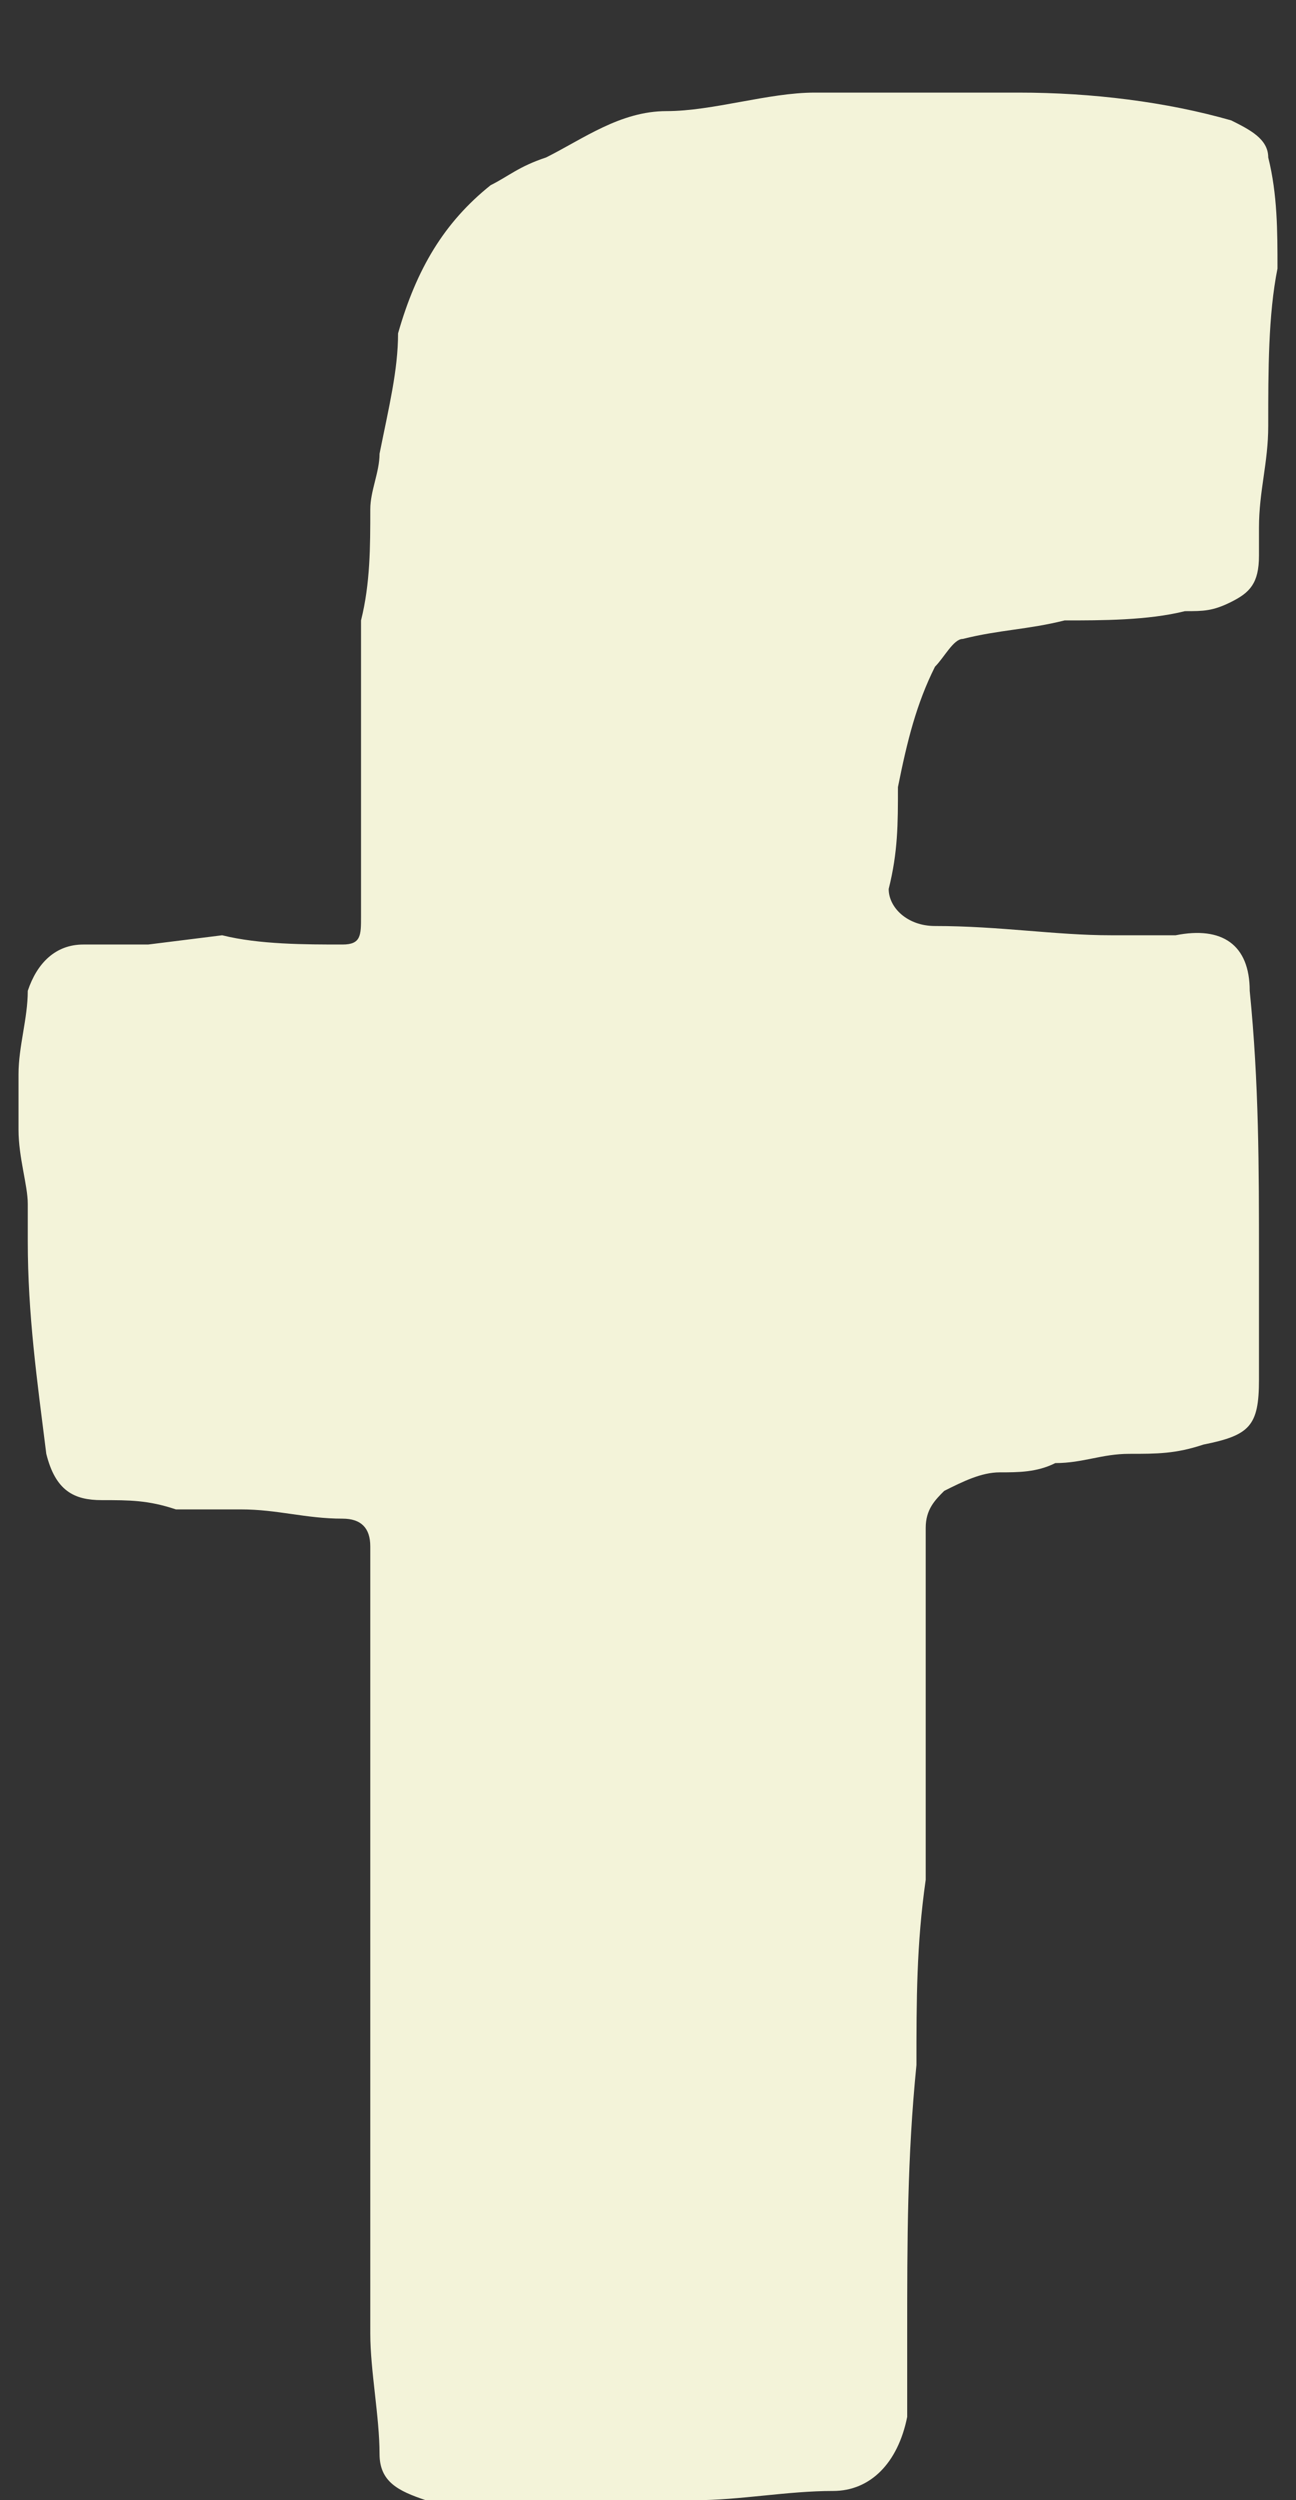<?xml version="1.0" encoding="utf-8"?>
<!-- Generator: $$$/GeneralStr/196=Adobe Illustrator 27.6.0, SVG Export Plug-In . SVG Version: 6.00 Build 0)  -->
<svg version="1.1" id="Layer_1" xmlns="http://www.w3.org/2000/svg" xmlns:xlink="http://www.w3.org/1999/xlink" x="0px" y="0px"
	 width="14px" height="27px" viewBox="0 0 14 27" style="enable-background:new 0 0 14 27;" xml:space="preserve">
<rect x="0" y="0" width="14" height="27" fill="#333333" stroke="none"/>
<style type="text/css">
	.st0{fill:#F3F3D9;}
</style>
<path class="st0" d="M1.6,10.2c-0.2,0-0.5,0-0.7,0c-0.3,0-0.5,0.2-0.6,0.5c0,0.3-0.1,0.6-0.1,0.9v0.6c0,0.3,0.1,0.6,0.1,0.8
	c0,0.1,0,0.3,0,0.4c0,0.8,0.1,1.5,0.2,2.3c0.1,0.4,0.3,0.5,0.6,0.5c0.3,0,0.5,0,0.8,0.1c0.2,0,0.5,0,0.7,0c0.4,0,0.7,0.1,1.1,0.1
	c0.2,0,0.3,0.1,0.3,0.3c0,0.5,0,0.9,0,1.4c0,0.2,0,0.3,0,0.5c0,0.2,0,0.3,0,0.5c0,0.1,0,0.1,0,0.2c0,0.3,0,0.7,0,1
	c0,0.2,0,0.3,0,0.5c0,0.1,0,0.2,0,0.3c0,0.4,0,0.7,0,1.1c0,0.3,0,0.7,0,1c0,0.7,0,1.4,0,2c0,0.4,0.1,0.9,0.1,1.3
	c0,0.3,0.2,0.4,0.5,0.5c0.1,0,0.2,0,0.3,0c0.5,0,1.1,0,1.6,0c0.3,0,0.7,0,1,0c0.5,0,1-0.1,1.5-0.1c0.4,0,0.7-0.3,0.8-0.8
	c0-0.3,0-0.6,0-0.9c0-1,0-1.9,0.1-2.9c0-0.7,0-1.3,0.1-2c0-0.2,0-0.5,0-0.7c0-0.5,0-1.1,0-1.6c0-0.1,0-0.2,0-0.2c0-0.4,0-0.8,0-1.3
	c0-0.2,0.1-0.3,0.2-0.4c0.2-0.1,0.4-0.2,0.6-0.2c0.2,0,0.4,0,0.6-0.1c0.3,0,0.5-0.1,0.8-0.1c0.3,0,0.5,0,0.8-0.1
	c0.5-0.1,0.6-0.2,0.6-0.7c0-0.4,0-0.9,0-1.3c0-1,0-1.9-0.1-2.9c0-0.5-0.3-0.7-0.8-0.6c-0.2,0-0.4,0-0.7,0c-0.6,0-1.2-0.1-1.9-0.1
	c-0.3,0-0.5-0.2-0.5-0.4C9.7,9.2,9.7,8.9,9.7,8.5C9.8,8,9.9,7.6,10.1,7.2c0.1-0.1,0.2-0.3,0.3-0.3c0.4-0.1,0.7-0.1,1.1-0.2
	c0.4,0,0.9,0,1.3-0.1c0.2,0,0.3,0,0.5-0.1c0.2-0.1,0.3-0.2,0.3-0.5c0-0.1,0-0.2,0-0.3c0-0.4,0.1-0.7,0.1-1.1c0-0.6,0-1.2,0.1-1.7
	c0-0.4,0-0.8-0.1-1.2c0-0.2-0.2-0.3-0.4-0.4C12.6,1.1,11.8,1,11,1C10.3,1,9.5,1,8.8,1c-0.5,0-1.1,0.2-1.6,0.2
	c-0.5,0-0.9,0.3-1.3,0.5C5.6,1.8,5.5,1.9,5.3,2c-0.5,0.4-0.8,0.9-1,1.6C4.3,4,4.2,4.4,4.1,4.9c0,0.2-0.1,0.4-0.1,0.6
	C4,5.9,4,6.3,3.9,6.7c0,0.3,0,0.6,0,0.9c0,0.4,0,0.9,0,1.3c0,0.3,0,0.7,0,1c0,0.2,0,0.3-0.2,0.3c-0.4,0-0.9,0-1.3-0.1L1.6,10.2z"/>
</svg>
